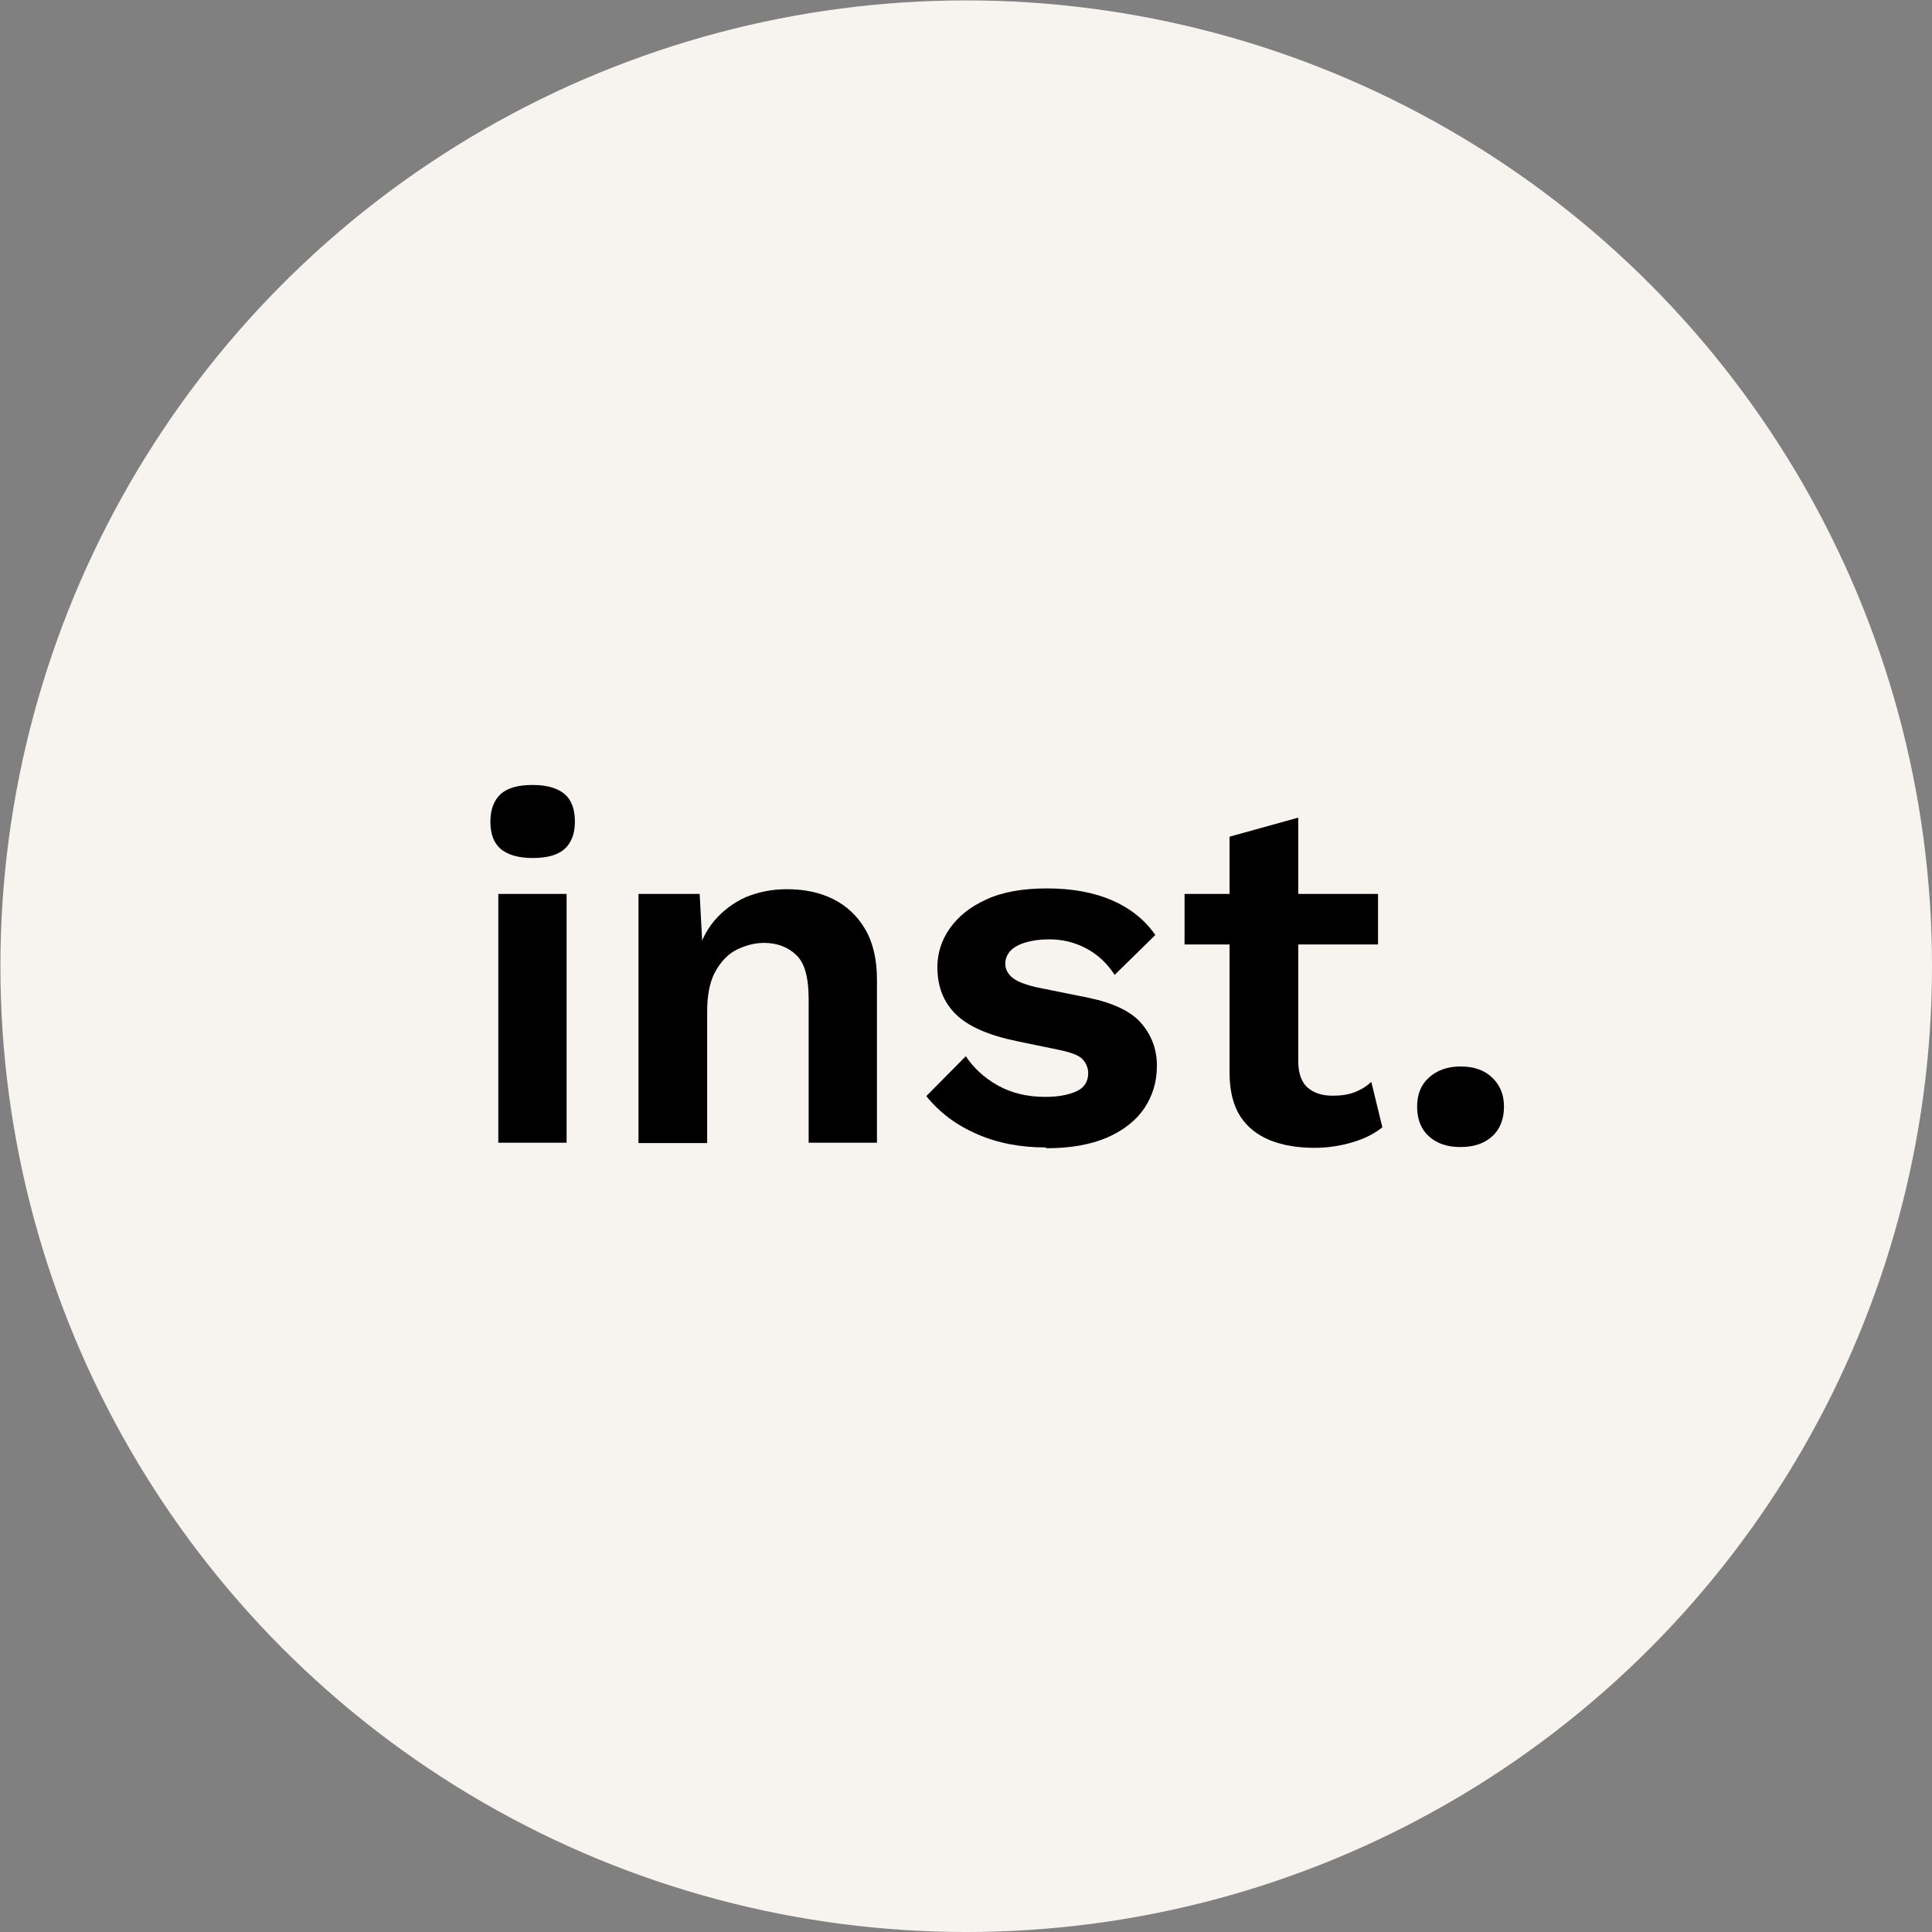 <?xml version="1.0" encoding="UTF-8"?>
<svg id="uuid-a9c6b05e-0324-4dc8-93a0-065b31b7fdc5" data-name="Layer 2" xmlns="http://www.w3.org/2000/svg" viewBox="0 0 48.93 48.93">
  <rect x="0" y="0" width="48.93" height="48.93" fill="#808080" stroke="none"/>
  <g id="uuid-6c941fd6-b78a-4f12-abea-a72620feebdb" data-name="Fondo">
    <g>
      <circle cx="24.47" cy="24.47" r="24.46" style="fill: #f7f4f0;"/>
      <g>
        <path d="m13.49,21.73c-.36,0-.63-.08-.81-.23-.18-.16-.26-.38-.26-.69s.09-.54.26-.7c.18-.16.45-.23.81-.23s.63.08.81.23c.18.16.26.39.26.7s-.09.53-.26.69c-.18.16-.45.23-.81.23Zm.86.91v6.3h-1.73v-6.3h1.73Z"/>
        <path d="m16.17,28.94v-6.3h1.55l.1,1.89-.21-.2c.1-.41.26-.75.48-1.01.22-.26.49-.46.8-.6.32-.13.66-.2,1.04-.2.44,0,.83.08,1.17.25s.61.42.81.76.3.77.3,1.28v4.13h-1.73v-3.64c0-.54-.1-.91-.31-1.11s-.48-.31-.82-.31c-.23,0-.46.06-.69.17-.22.11-.4.3-.54.55-.14.25-.21.59-.21,1.01v3.34h-1.73Z"/>
        <path d="m26.48,29.06c-.64,0-1.22-.11-1.74-.34-.53-.23-.95-.55-1.28-.96l1-1.01c.2.3.47.55.81.74.34.19.74.29,1.2.29.33,0,.59-.05.79-.14s.3-.25.3-.46c0-.13-.05-.25-.14-.35-.09-.1-.28-.17-.55-.23l-1.11-.23c-.73-.15-1.25-.38-1.56-.69s-.46-.7-.46-1.19c0-.34.1-.67.31-.97.21-.3.51-.55.93-.74.41-.19.92-.28,1.54-.28s1.18.1,1.64.3.83.49,1.1.88l-1.03,1.01c-.19-.29-.43-.52-.72-.67-.3-.16-.61-.23-.94-.23-.24,0-.44.03-.6.08-.17.05-.29.12-.38.21-.08.09-.13.2-.13.33s.06.25.18.35c.12.1.33.18.64.25l1.29.26c.62.13,1.07.34,1.33.64s.4.66.4,1.08-.11.76-.32,1.08c-.21.31-.53.56-.94.74-.42.18-.93.27-1.53.27Z"/>
        <path d="m34.9,22.64v1.28h-4.9v-1.28h4.9Zm-2.02-1.93v6.17c0,.3.08.52.23.66.16.14.37.21.64.21.22,0,.41-.03.56-.09.16-.06.3-.15.42-.26l.28,1.15c-.2.16-.45.29-.76.38-.3.09-.62.14-.96.14-.42,0-.79-.06-1.12-.19-.32-.13-.58-.33-.76-.61-.18-.28-.27-.65-.27-1.11v-5.97l1.73-.48Z"/>
        <path d="m36.99,27.01c.34,0,.6.09.8.28.2.19.3.43.3.74s-.1.57-.3.75-.46.27-.8.27-.6-.09-.8-.27-.3-.43-.3-.75.1-.56.3-.74c.2-.18.46-.28.8-.28Z"/>
      </g>
    </g>
  </g>
</svg>